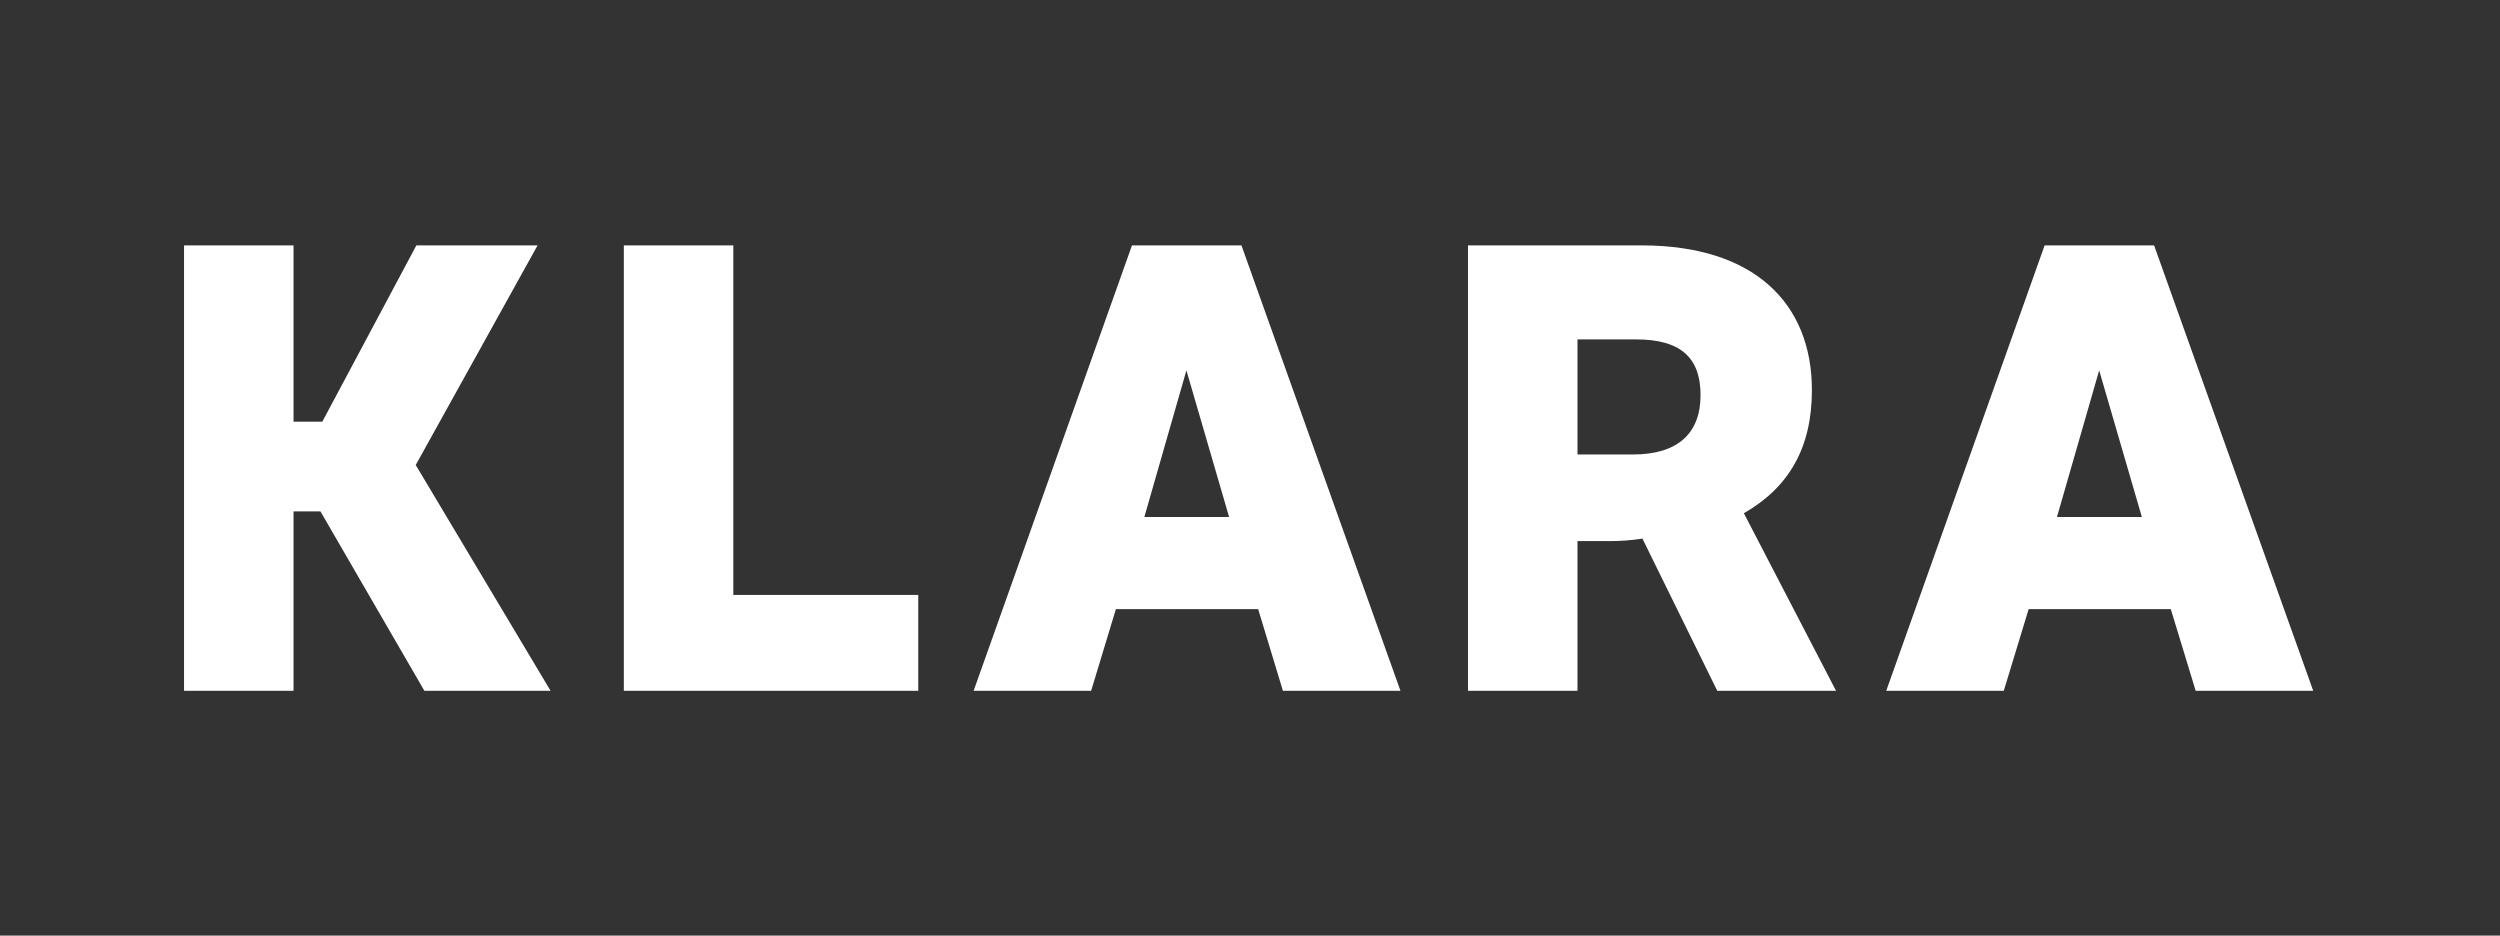 <svg width="652" height="244" viewBox="0 0 652 244" fill="none" xmlns="http://www.w3.org/2000/svg">
<rect x="0" y="0" width="652" height="244" fill="#333333" stroke="none"/>
<g id="axonivy-website-partner-white-klara">
<g id="klara-logo-main-purple-no-claim 1" clip-path="url(#clip0_1602_3795)">
<path id="Vector" d="M140.197 64H108.584L84.056 109.978H76.555V64H48V180.154H76.555V133.373H83.572L110.675 180.154H143.585L108.42 121.274L140.197 64Z" fill="white"/>
<path id="Vector_2" d="M295.216 64L253.923 180.154H284.568L291.025 158.859H328.126L334.583 180.154H365.238L323.771 64H295.216ZM298.449 134.825L309.416 96.591L320.547 134.825H298.449Z" fill="white"/>
<path id="Vector_3" d="M191.248 64H162.693V180.154H239.481V155.152H191.248V64Z" fill="white"/>
<path id="Vector_4" d="M472.544 101.75C472.544 79.003 457.386 64 428.183 64H382.854V180.154H411.408V141.117H419.307C422.333 141.148 425.356 140.931 428.347 140.468L447.861 180.154H478.836L454.801 133.857C466.581 127.081 472.544 116.753 472.544 101.75ZM425.927 118.525H411.408V88.518H426.731C438.027 88.518 443.505 93.038 443.505 103.037C443.505 113.036 437.543 118.525 425.927 118.525V118.525Z" fill="white"/>
<path id="Vector_5" d="M561.789 64H533.235L491.932 180.154H522.587L529.073 158.859H566.145L572.63 180.154H603.285L561.789 64ZM536.458 134.825L547.464 96.591L558.595 134.825H536.458Z" fill="white"/>
</g>
</g>
<defs>
<clipPath id="clip0_1602_3795">
<rect width="278" height="58.443" fill="white" transform="translate(48 64) scale(2)"/>
</clipPath>
</defs>
</svg>
